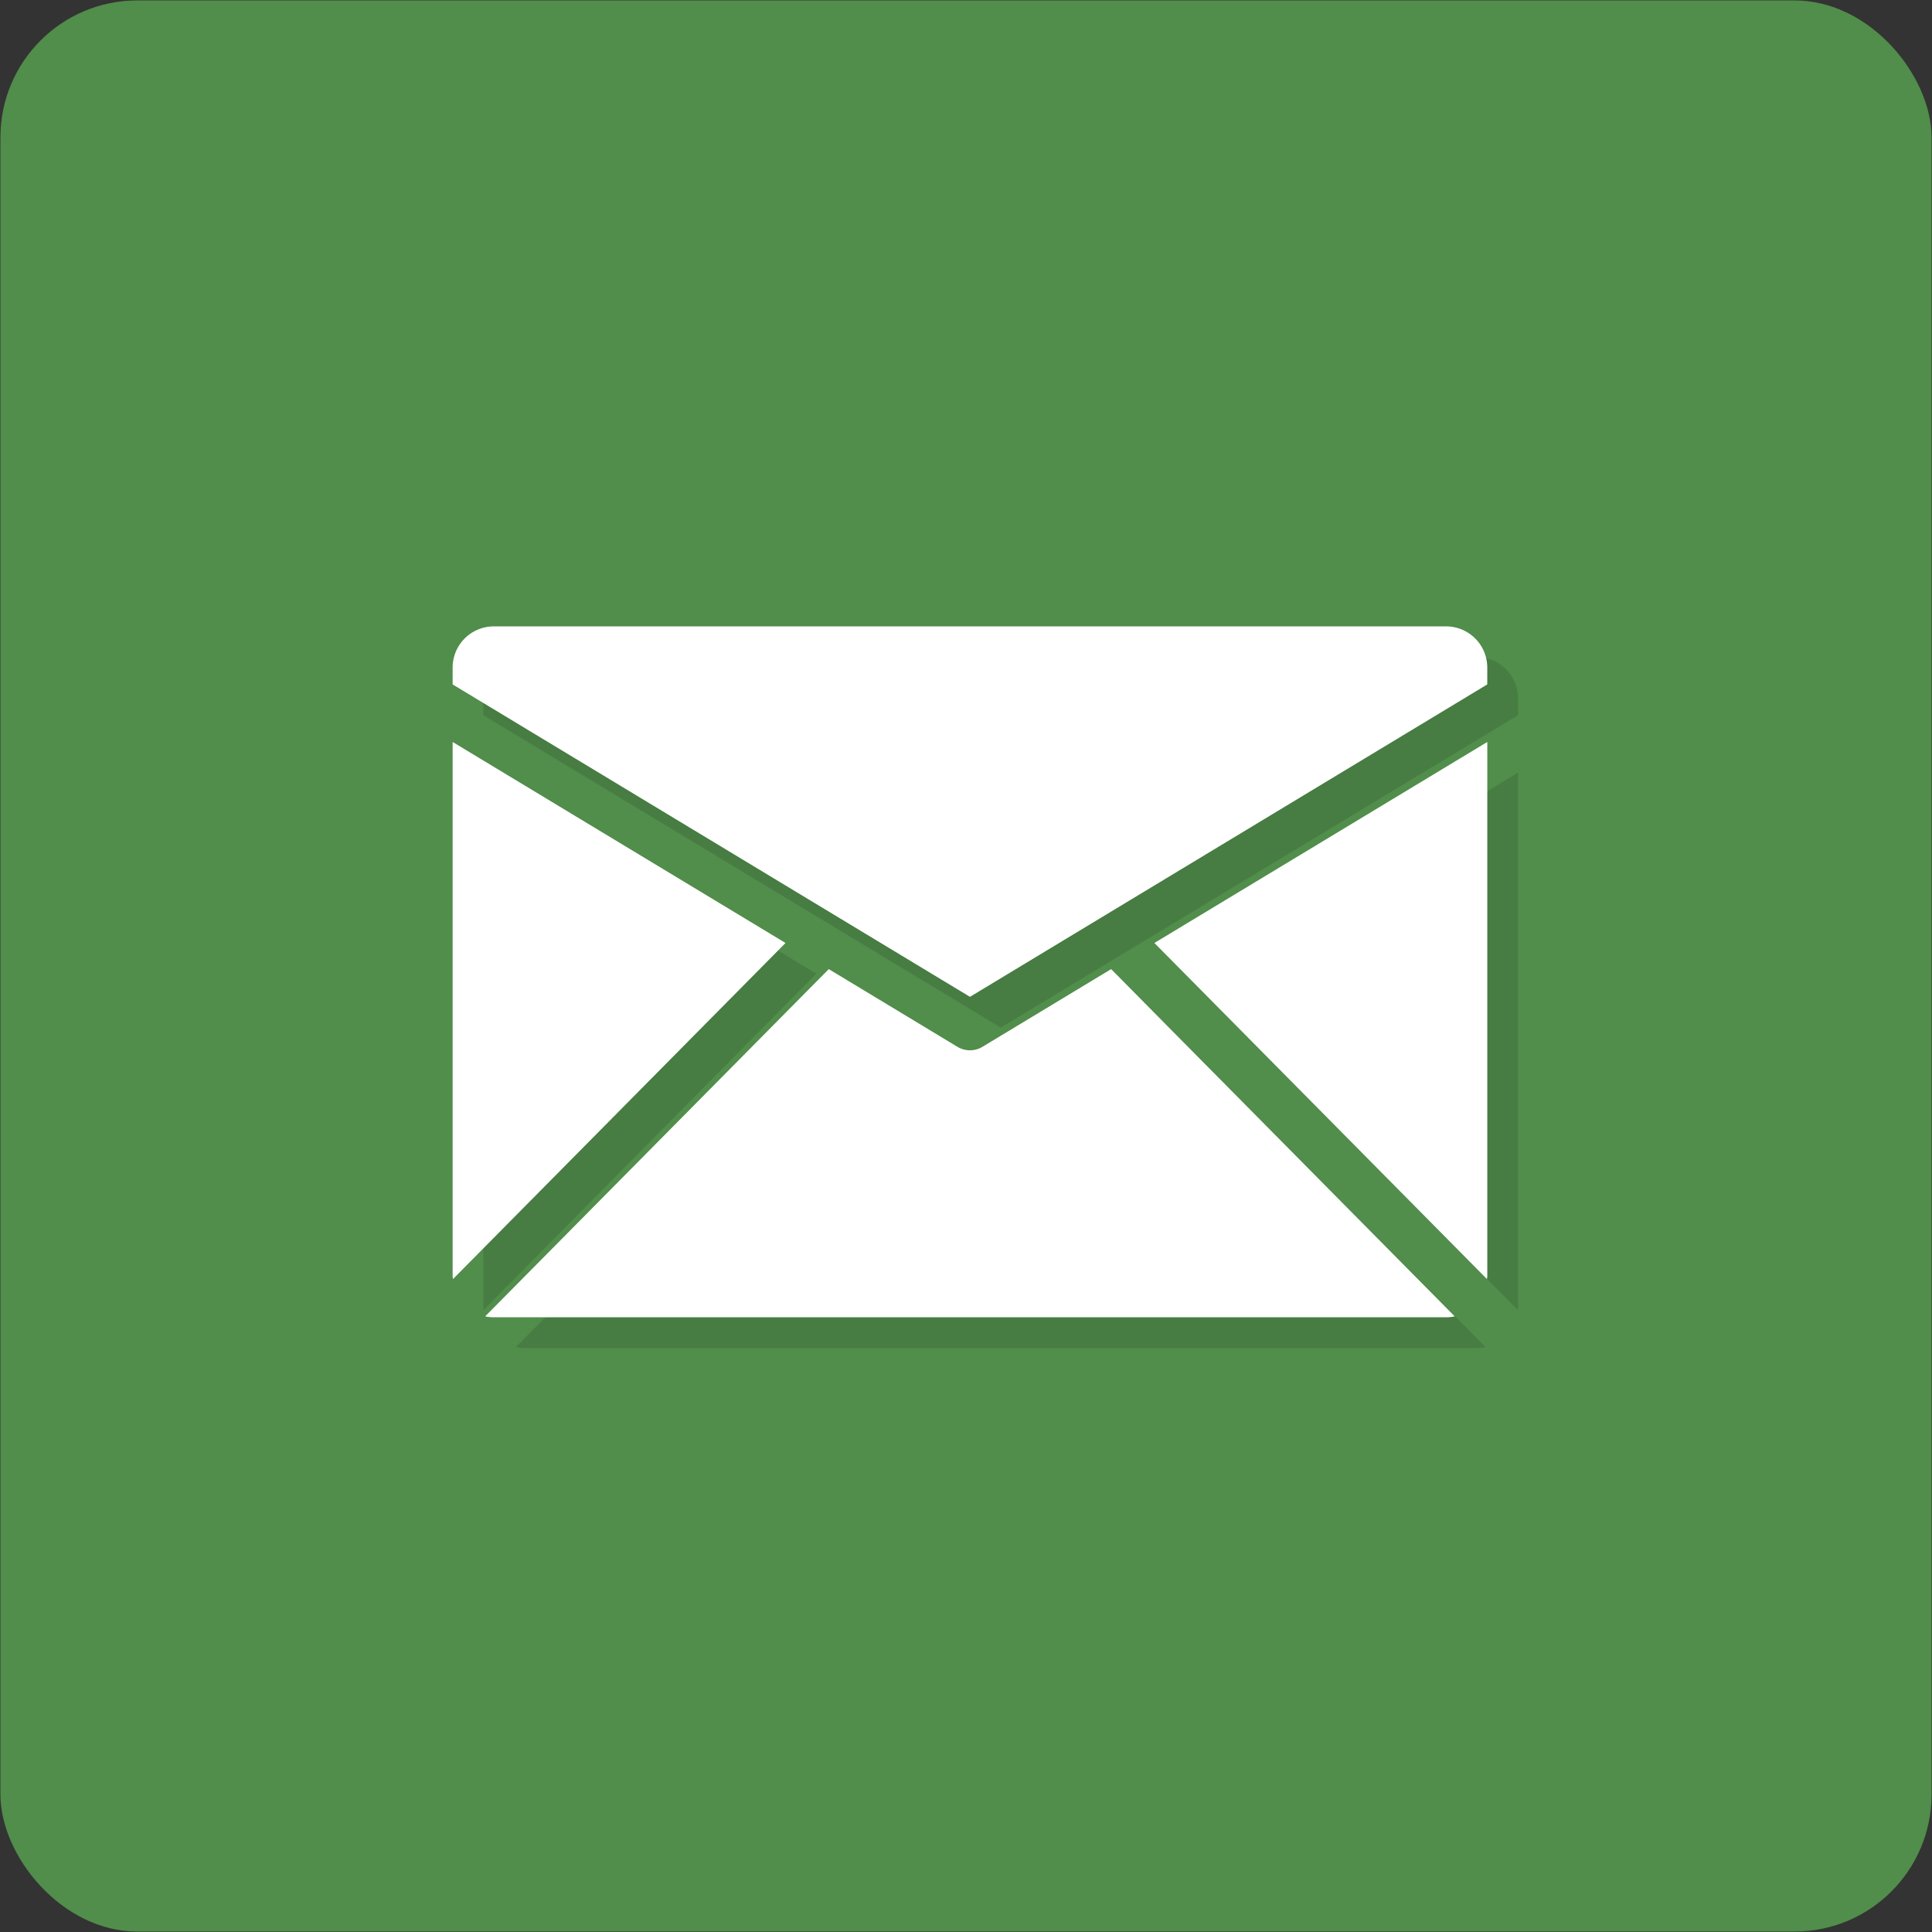 <svg xmlns="http://www.w3.org/2000/svg" viewBox="0 0 63.569 63.569"><rect x="0" y="0" width="63.569" height="63.569" fill="#333333" stroke="none"/><title>Ativo 2</title><g style="isolation:isolate"><rect x="0.014" y="0.014" width="63.54" height="63.54" rx="4.505" ry="4.505" fill="#518d4b"/><g opacity="0.12" style="mix-blend-mode:multiply"><path d="M49.937,43.097c.003-.036.011-.07.011-.106V25.424L38.995,32.038Z"/><path d="M15.904,25.424V42.991c0,.036.008.071.011.106L26.857,32.038Z"/><path d="M37.571,32.898,33.338,35.454a.796.796,0,0,1-.825,0L28.28,32.898,16.974,44.324a1.341,1.341,0,0,0,.279.03H48.598a1.341,1.341,0,0,0,.279-.03Z"/><path d="M49.947,23.532v-.547a1.356,1.356,0,0,0-1.349-1.363H17.253a1.356,1.356,0,0,0-1.349,1.363v.547L32.926,33.81Z"/></g><path d="M48.926,42.086c.003-.036.011-.07.011-.106V24.413L37.983,31.027Z" fill="#fff"/><path d="M14.893,24.413V41.98c0,.036.008.071.011.106L25.846,31.027Z" fill="#fff"/><path d="M36.56,31.887,32.327,34.443a.796.796,0,0,1-.825,0L27.269,31.887,15.963,43.313a1.341,1.341,0,0,0,.279.03H47.587a1.341,1.341,0,0,0,.279-.03Z" fill="#fff"/><path d="M48.936,22.52v-.547a1.356,1.356,0,0,0-1.349-1.363H16.242a1.356,1.356,0,0,0-1.349,1.363V22.52L31.915,32.799Z" fill="#fff"/></g></svg>